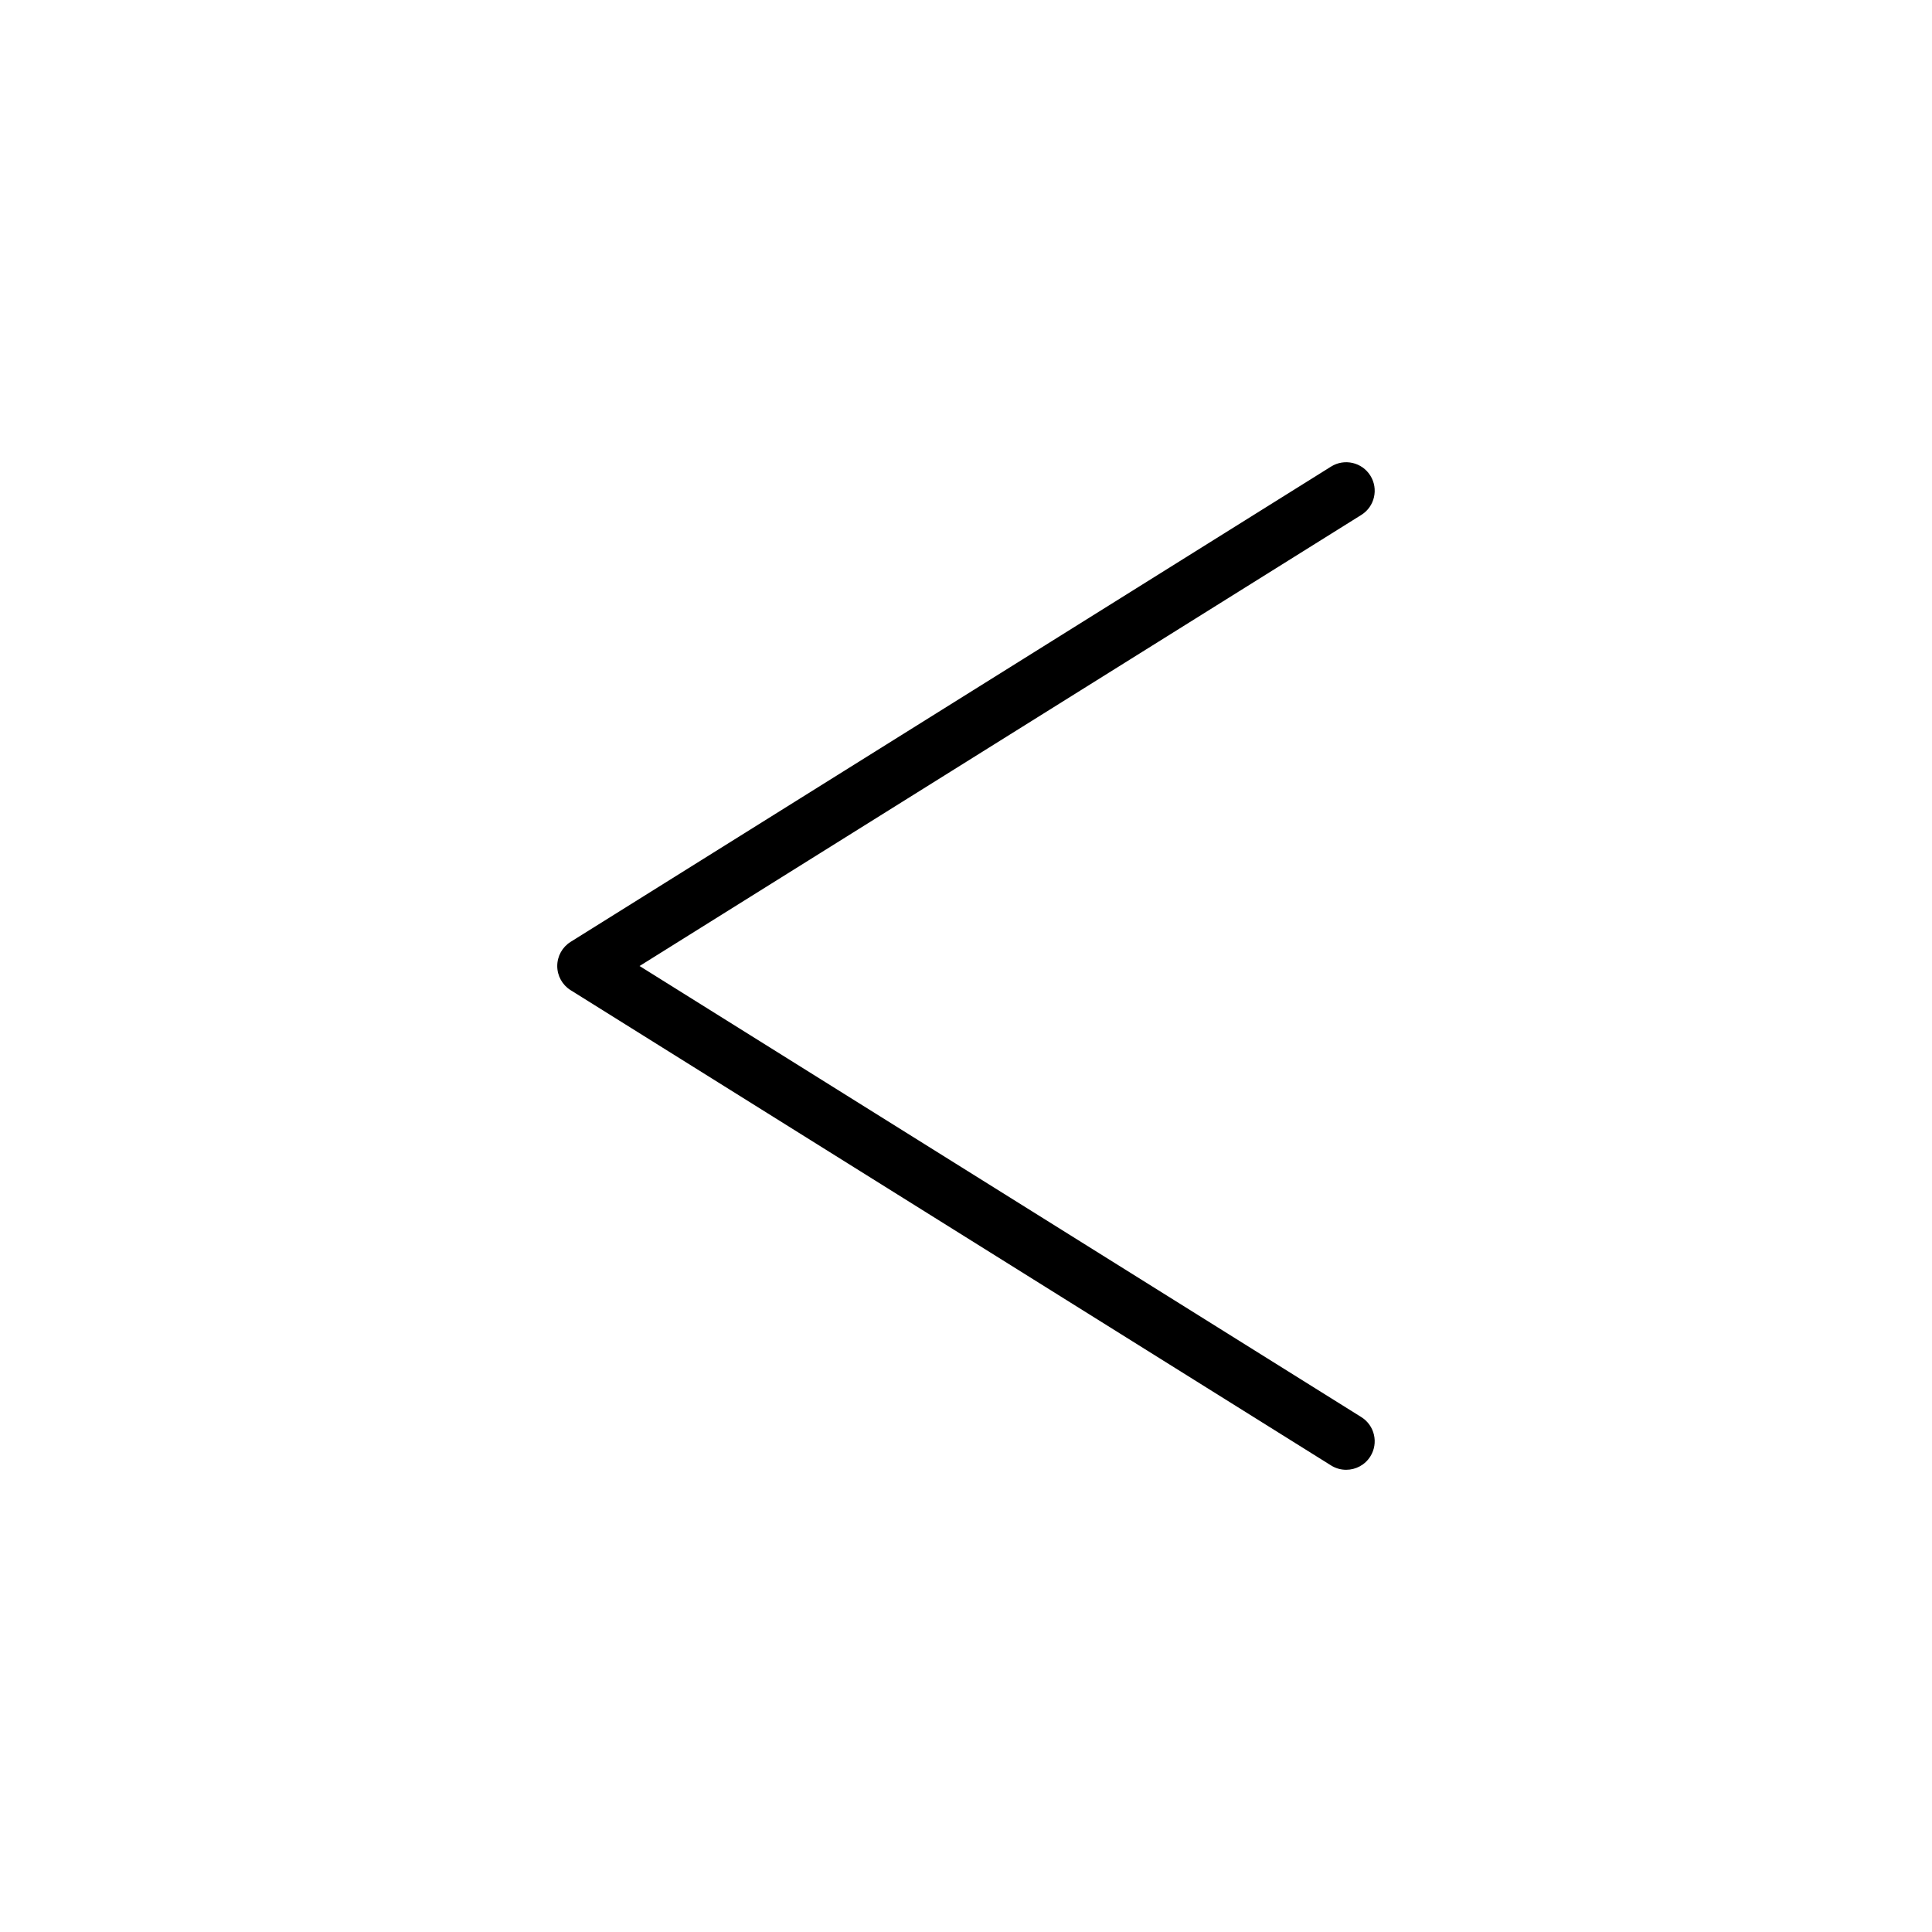 <?xml version="1.0" encoding="UTF-8"?>
<!-- The Best Svg Icon site in the world: iconSvg.co, Visit us! https://iconsvg.co -->
<svg fill="#000000" width="800px" height="800px" version="1.1" viewBox="144 144 512 512" xmlns="http://www.w3.org/2000/svg">
 <path d="m295.23 406.41 201.52 125.95c1.246 0.781 2.629 1.148 3.996 1.148 2.519 0 4.984-1.258 6.414-3.551 2.211-3.543 1.137-8.203-2.402-10.414l-191.27-119.54 191.27-119.54c3.543-2.211 4.613-6.871 2.402-10.414-2.211-3.543-6.879-4.613-10.414-2.402l-201.52 125.95c-2.207 1.375-3.551 3.801-3.551 6.406 0 2.602 1.344 5.027 3.551 6.406z"/>
</svg>